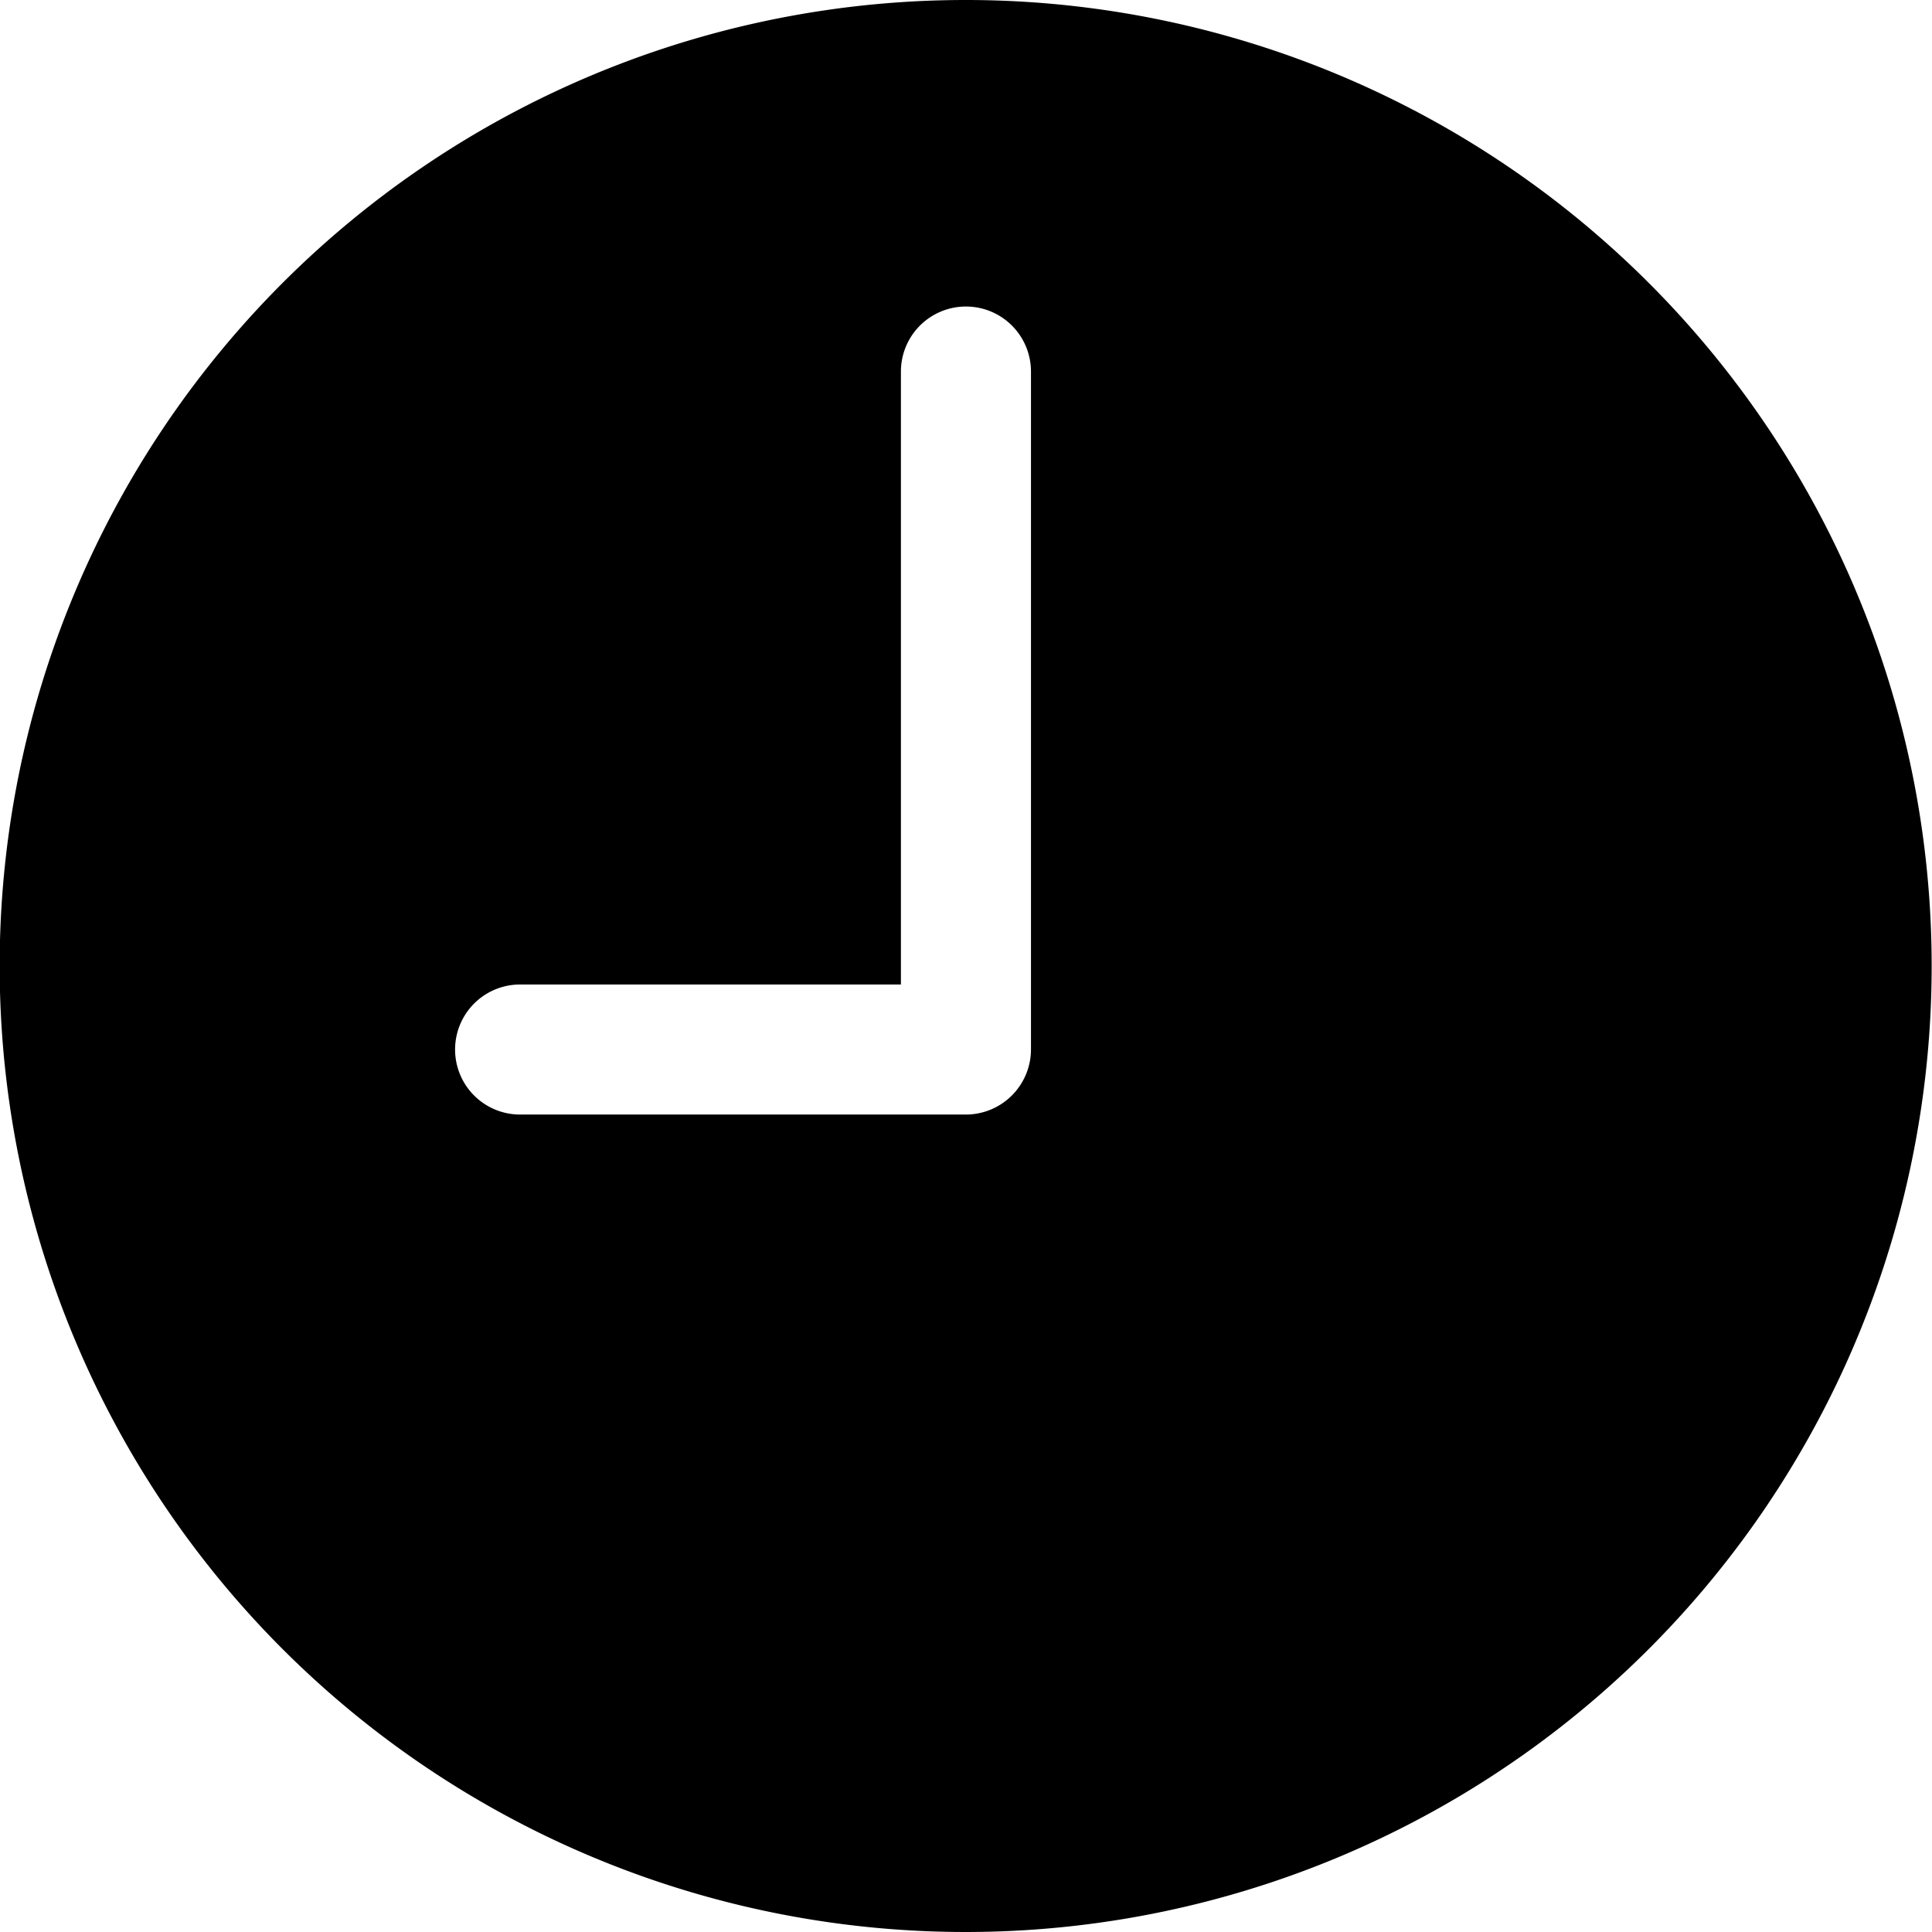 <svg xmlns="http://www.w3.org/2000/svg" width="17.128" height="17.128" viewBox="0 0 17.128 17.128">
  <path id="icon-horario" d="M11.939,3.375A8.564,8.564,0,1,0,20.5,11.939,8.563,8.563,0,0,0,11.939,3.375Zm.576,9.305a.578.578,0,0,1-.576.576H7.986a.576.576,0,1,1,0-1.153h3.376V6.669a.576.576,0,0,1,1.153,0Z" transform="translate(-3.375 -3.375)"/>
</svg>
